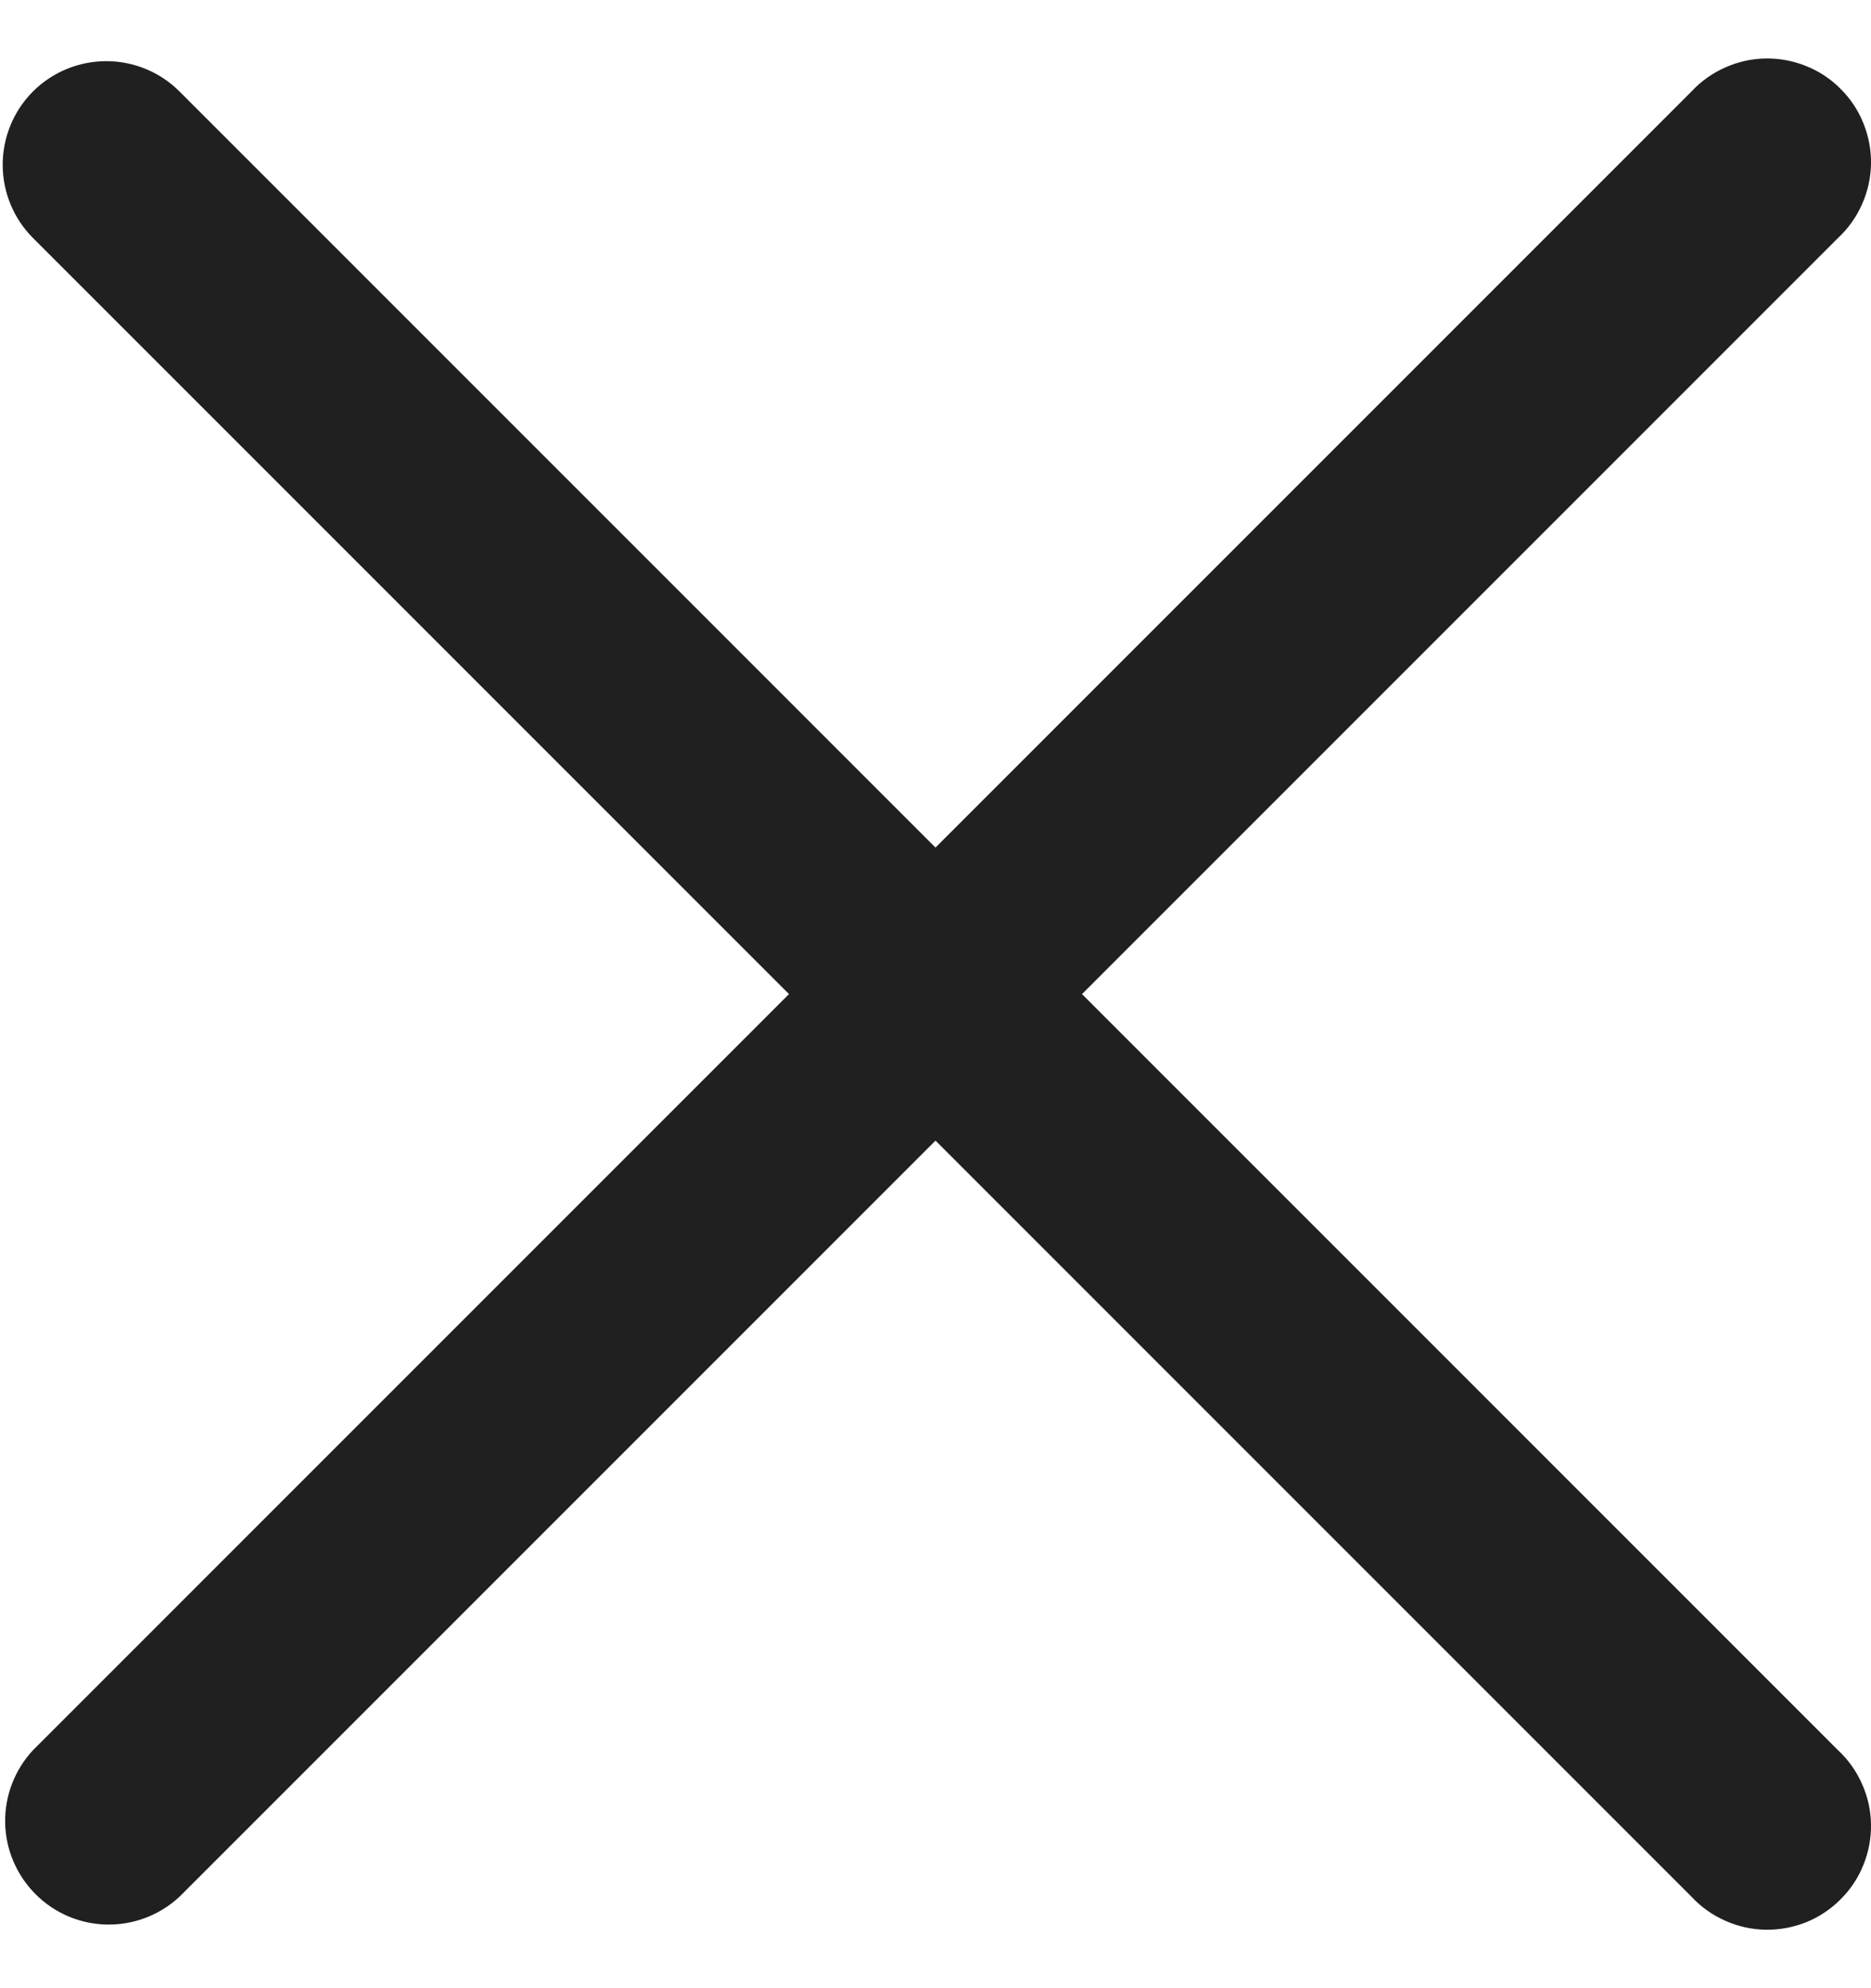 <svg width="16" height="17" viewBox="0 0 16 17" fill="none" xmlns="http://www.w3.org/2000/svg">
<path fill-rule="evenodd" clip-rule="evenodd" d="M0.282 0.782C0.448 0.616 0.674 0.523 0.909 0.523C1.144 0.523 1.369 0.616 1.535 0.782L8 7.247L14.465 0.782C14.546 0.695 14.644 0.625 14.753 0.577C14.862 0.528 14.979 0.502 15.098 0.5C15.217 0.498 15.335 0.52 15.446 0.565C15.556 0.609 15.656 0.675 15.74 0.76C15.825 0.844 15.891 0.944 15.935 1.054C15.98 1.165 16.002 1.283 16 1.402C15.998 1.521 15.972 1.638 15.923 1.747C15.875 1.856 15.805 1.954 15.718 2.035L9.253 8.5L15.718 14.965C15.805 15.046 15.875 15.144 15.923 15.253C15.972 15.361 15.998 15.479 16 15.598C16.002 15.717 15.98 15.835 15.935 15.946C15.891 16.056 15.825 16.156 15.74 16.24C15.656 16.325 15.556 16.391 15.446 16.436C15.335 16.48 15.217 16.502 15.098 16.5C14.979 16.498 14.862 16.472 14.753 16.423C14.644 16.375 14.546 16.305 14.465 16.218L8 9.753L1.535 16.218C1.367 16.374 1.145 16.46 0.915 16.456C0.685 16.452 0.466 16.359 0.304 16.196C0.142 16.034 0.048 15.815 0.044 15.585C0.04 15.355 0.126 15.133 0.282 14.965L6.747 8.5L0.282 2.035C0.116 1.869 0.023 1.643 0.023 1.409C0.023 1.174 0.116 0.948 0.282 0.782Z" fill="#202020"/>
</svg>
